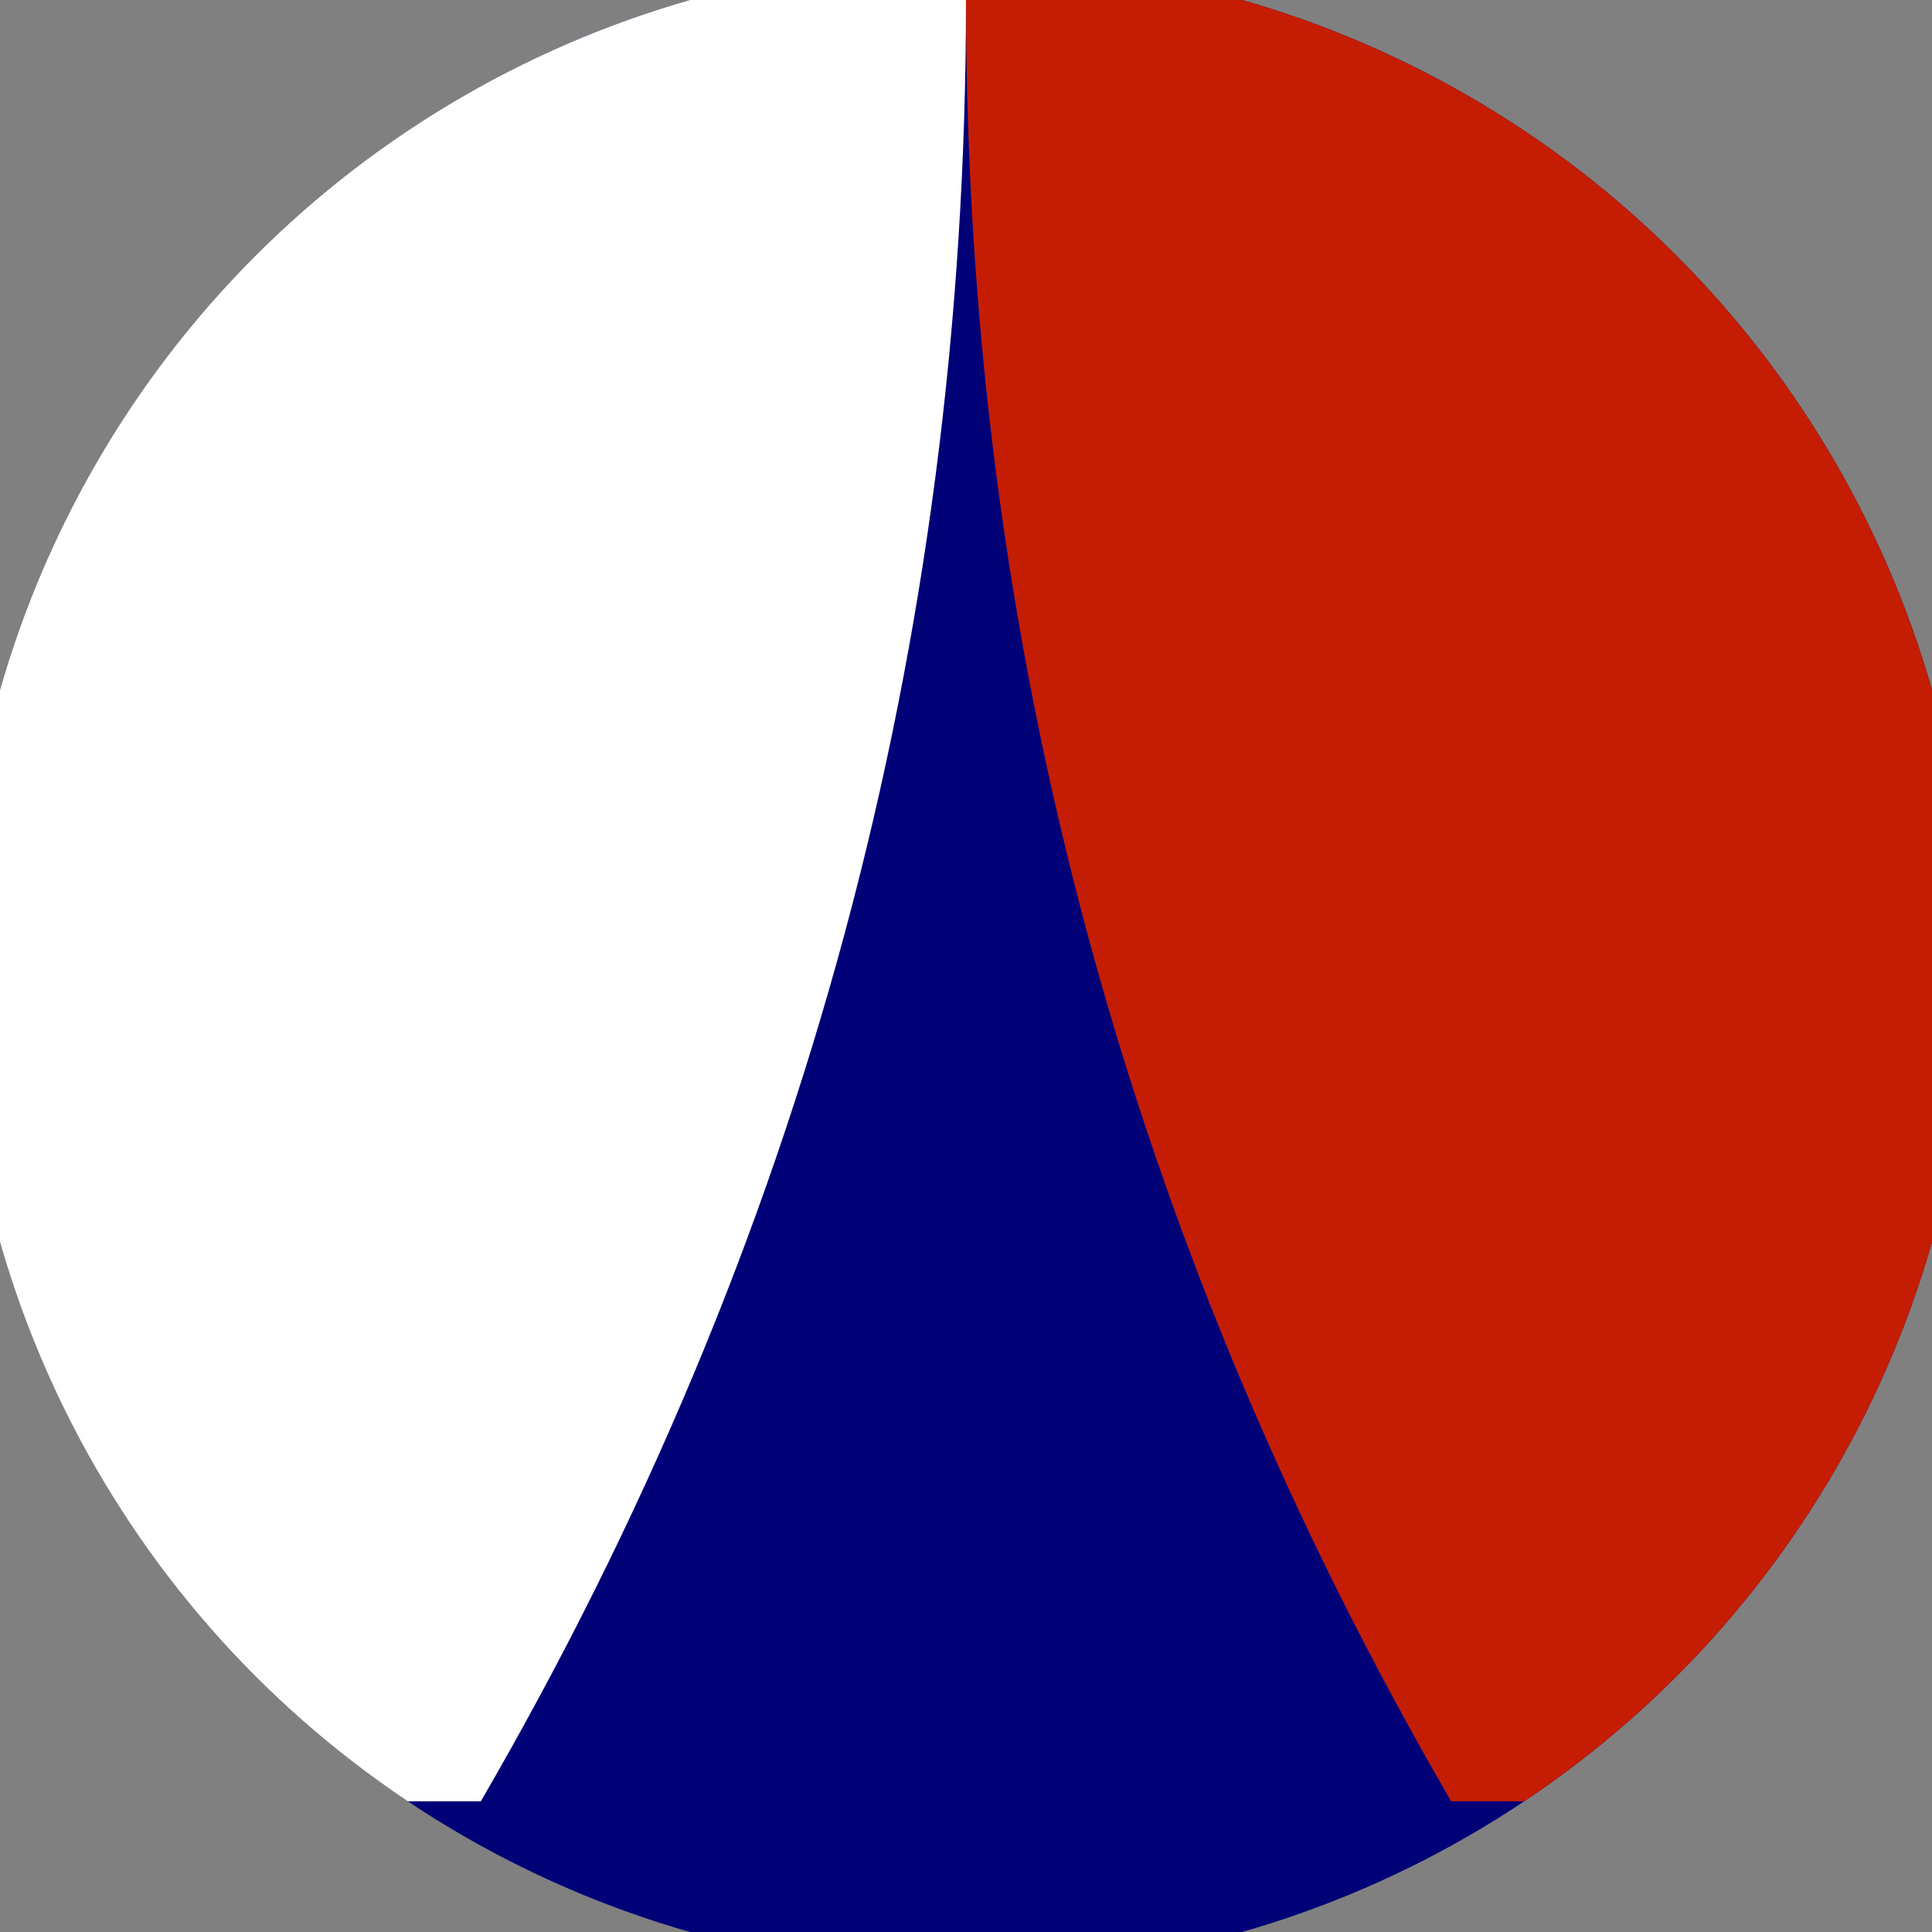 <svg xmlns="http://www.w3.org/2000/svg" width="128" height="128" viewBox="0 0 100 100" shape-rendering="geometricPrecision">
                            <rect x="0" y="0" width="100" height="100" fill="#808080" stroke="none"/>
                            <defs>
                                <clipPath id="clip">
                                    <circle cx="50" cy="50" r="52" />
                                    <!--<rect x="0" y="0" width="100" height="100"/>-->
                                </clipPath>
                            </defs>
                            <g transform="rotate(0 50 50)">
                            <rect x="0" y="0" width="100" height="100" fill="#000077" clip-path="url(#clip)"/><path d="M 50 0 Q 50 50 75.113 93.236 H 100 V 0 H 50 Z" fill="#c51d03" clip-path="url(#clip)"/><path d="M 50 0 Q 50 50 24.887 93.236 H 0 V 0 H 50 Z" fill="#ffffff" clip-path="url(#clip)"/></g></svg>